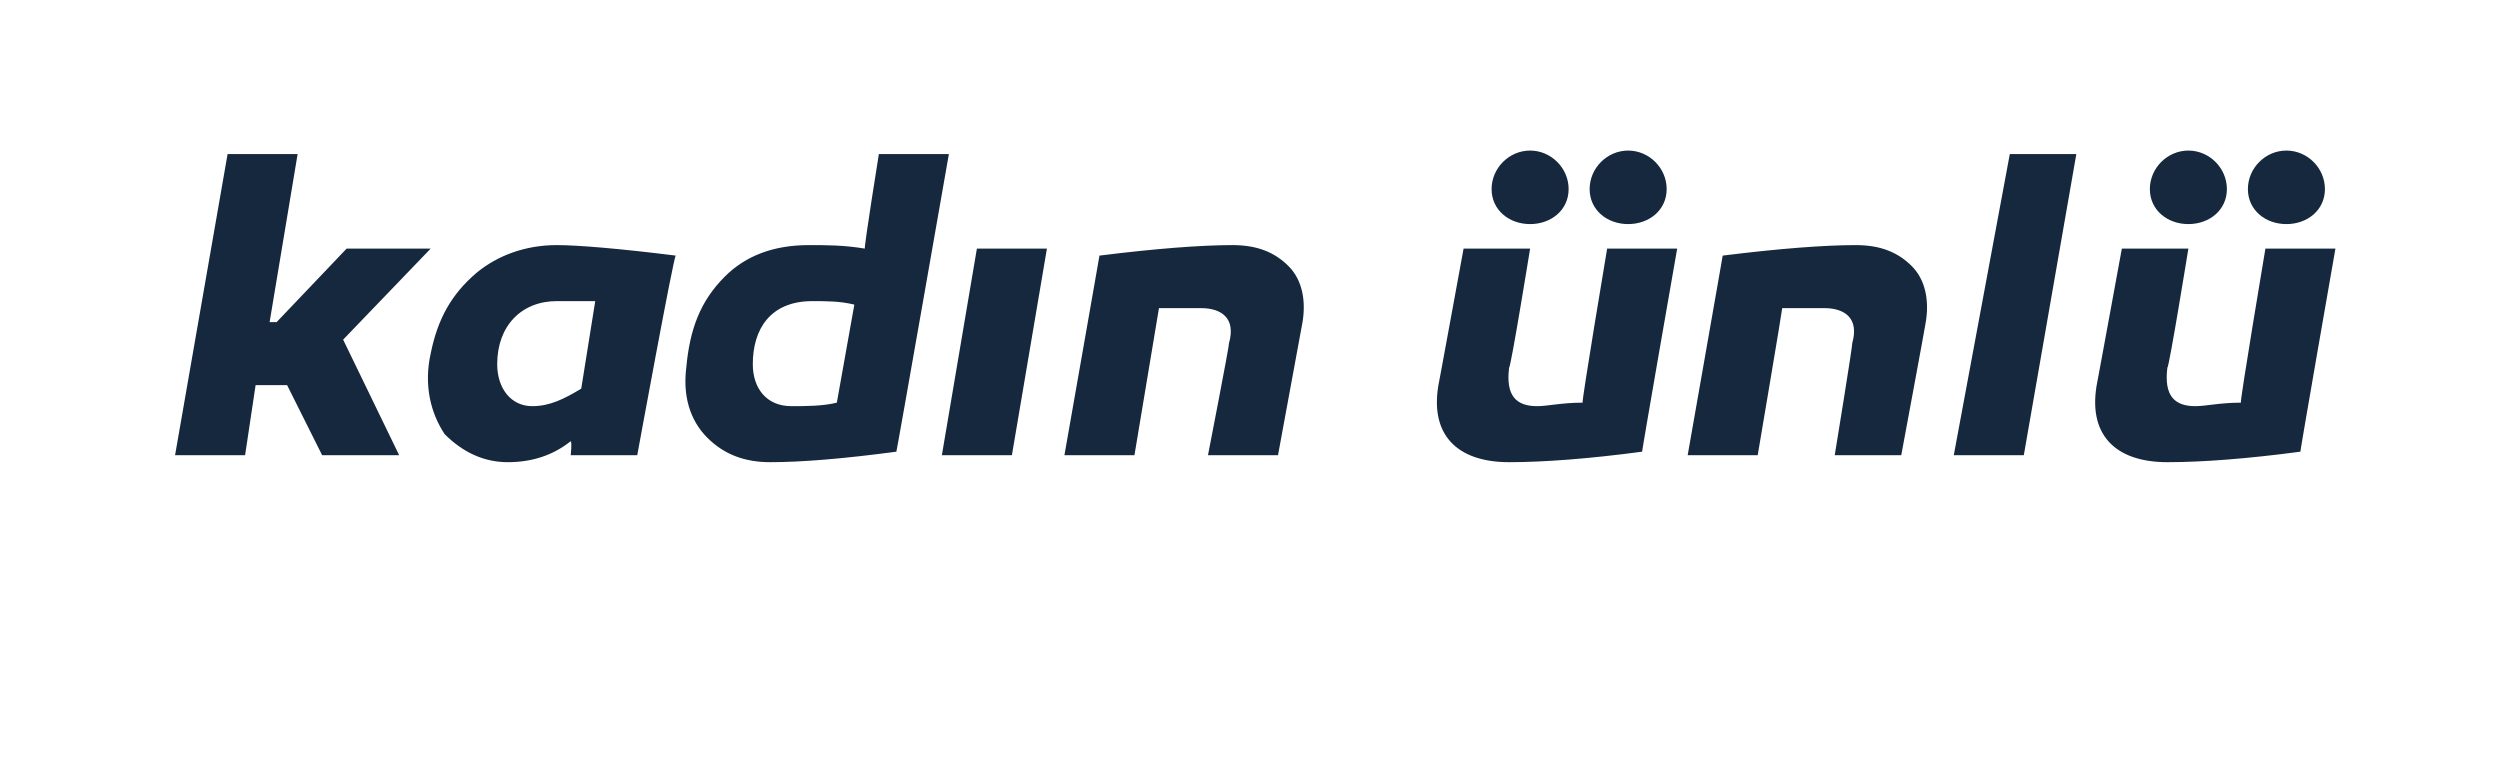 <?xml version="1.0" standalone="no"?><!DOCTYPE svg PUBLIC "-//W3C//DTD SVG 1.1//EN" "http://www.w3.org/Graphics/SVG/1.1/DTD/svg11.dtd"><svg xmlns="http://www.w3.org/2000/svg" version="1.1" width="71.4px" height="22.1px" viewBox="0 -4 71.4 22.1" style="top:-4px">  <desc>kad n nl</desc>  <defs/>  <g id="Polygon59933">    <path d="M 7.9 5.2 L 9.9 3.1 L 12.3 3.1 L 9.8 5.7 L 11.4 9 L 9.2 9 L 8.2 7 L 7.3 7 L 7 9 L 5 9 L 6.5 0.4 L 8.5 0.4 L 7.7 5.2 L 7.9 5.2 Z M 19.3 3.3 C 19.25 3.26 18.2 9 18.2 9 L 16.3 9 C 16.3 9 16.34 8.64 16.3 8.6 C 15.8 9 15.2 9.2 14.5 9.2 C 13.8 9.2 13.2 8.9 12.7 8.4 C 12.3 7.8 12.1 7 12.3 6.1 C 12.5 5.1 12.9 4.4 13.6 3.8 C 14.2 3.3 15 3 15.9 3 C 16.5 3 17.7 3.1 19.3 3.3 Z M 14.2 6.4 C 14.2 7.1 14.6 7.6 15.2 7.6 C 15.7 7.6 16.1 7.4 16.6 7.1 C 16.6 7.1 17 4.6 17 4.6 C 16.6 4.6 16.2 4.6 15.9 4.6 C 14.9 4.6 14.2 5.3 14.2 6.4 Z M 25.6 8.9 C 24.1 9.1 22.9 9.2 22 9.2 C 21.3 9.2 20.7 9 20.2 8.5 C 19.7 8 19.5 7.3 19.6 6.5 C 19.7 5.4 20 4.6 20.7 3.9 C 21.3 3.3 22.1 3 23.1 3 C 23.6 3 24.1 3 24.7 3.1 C 24.67 3.08 25.1 0.4 25.1 0.4 L 27.1 0.4 C 27.1 0.4 25.61 8.91 25.6 8.9 Z M 21.5 6.4 C 21.5 7.1 21.9 7.6 22.6 7.6 C 23 7.6 23.5 7.6 23.9 7.5 C 23.9 7.5 24.4 4.7 24.4 4.7 C 24 4.6 23.6 4.6 23.2 4.6 C 22 4.6 21.5 5.4 21.5 6.4 Z M 28.9 9 L 26.9 9 L 27.9 3.1 L 29.9 3.1 L 28.9 9 Z M 36.8 3.6 C 37.2 4 37.3 4.6 37.2 5.2 C 37.19 5.24 36.5 9 36.5 9 L 34.5 9 C 34.5 9 35.12 5.82 35.1 5.8 C 35.3 5.1 34.9 4.8 34.3 4.8 C 34.1 4.8 33.7 4.8 33.1 4.8 C 33.1 4.81 32.4 9 32.4 9 L 30.4 9 C 30.4 9 31.41 3.26 31.4 3.3 C 33 3.1 34.3 3 35.2 3 C 35.9 3 36.4 3.2 36.8 3.6 Z M 46.9 8.9 C 45.4 9.1 44.1 9.2 43.1 9.2 C 41.6 9.2 40.8 8.4 41.1 6.9 C 41.1 6.92 41.8 3.1 41.8 3.1 L 43.7 3.1 C 43.7 3.1 43.15 6.5 43.1 6.5 C 43 7.3 43.3 7.6 43.9 7.6 C 44.2 7.6 44.6 7.5 45.2 7.5 C 45.16 7.51 45.9 3.1 45.9 3.1 L 47.9 3.1 C 47.9 3.1 46.88 8.93 46.9 8.9 Z M 44.8 1.4 C 44.8 2 44.3 2.4 43.7 2.4 C 43.1 2.4 42.6 2 42.6 1.4 C 42.6 0.8 43.1 0.3 43.7 0.3 C 44.3 0.3 44.8 0.8 44.8 1.4 Z M 47.6 1.4 C 47.6 2 47.1 2.4 46.5 2.4 C 45.9 2.4 45.4 2 45.4 1.4 C 45.4 0.8 45.9 0.3 46.5 0.3 C 47.1 0.3 47.6 0.8 47.6 1.4 Z M 54.6 3.6 C 55 4 55.1 4.6 55 5.2 C 55 5.24 54.3 9 54.3 9 L 52.4 9 C 52.4 9 52.92 5.82 52.9 5.8 C 53.1 5.1 52.7 4.8 52.1 4.8 C 51.9 4.8 51.5 4.8 50.9 4.8 C 50.91 4.81 50.2 9 50.2 9 L 48.2 9 C 48.2 9 49.21 3.26 49.2 3.3 C 50.8 3.1 52.1 3 53 3 C 53.7 3 54.2 3.2 54.6 3.6 Z M 57.8 9 L 55.8 9 L 57.4 0.4 L 59.3 0.4 L 57.8 9 Z M 65.7 8.9 C 64.2 9.1 62.9 9.2 61.9 9.2 C 60.4 9.2 59.6 8.4 59.9 6.9 C 59.9 6.92 60.6 3.1 60.6 3.1 L 62.5 3.1 C 62.5 3.1 61.95 6.5 61.9 6.5 C 61.8 7.3 62.1 7.6 62.7 7.6 C 63 7.6 63.4 7.5 64 7.5 C 63.96 7.51 64.7 3.1 64.7 3.1 L 66.7 3.1 C 66.7 3.1 65.68 8.93 65.7 8.9 Z M 63.6 1.4 C 63.6 2 63.1 2.4 62.5 2.4 C 61.9 2.4 61.4 2 61.4 1.4 C 61.4 0.8 61.9 0.3 62.5 0.3 C 63.1 0.3 63.6 0.8 63.6 1.4 Z M 66.4 1.4 C 66.4 2 65.9 2.4 65.3 2.4 C 64.7 2.4 64.2 2 64.2 1.4 C 64.2 0.8 64.7 0.3 65.3 0.3 C 65.9 0.3 66.4 0.8 66.4 1.4 Z " stroke="none" fill="#15283e"/>  </g></svg>
